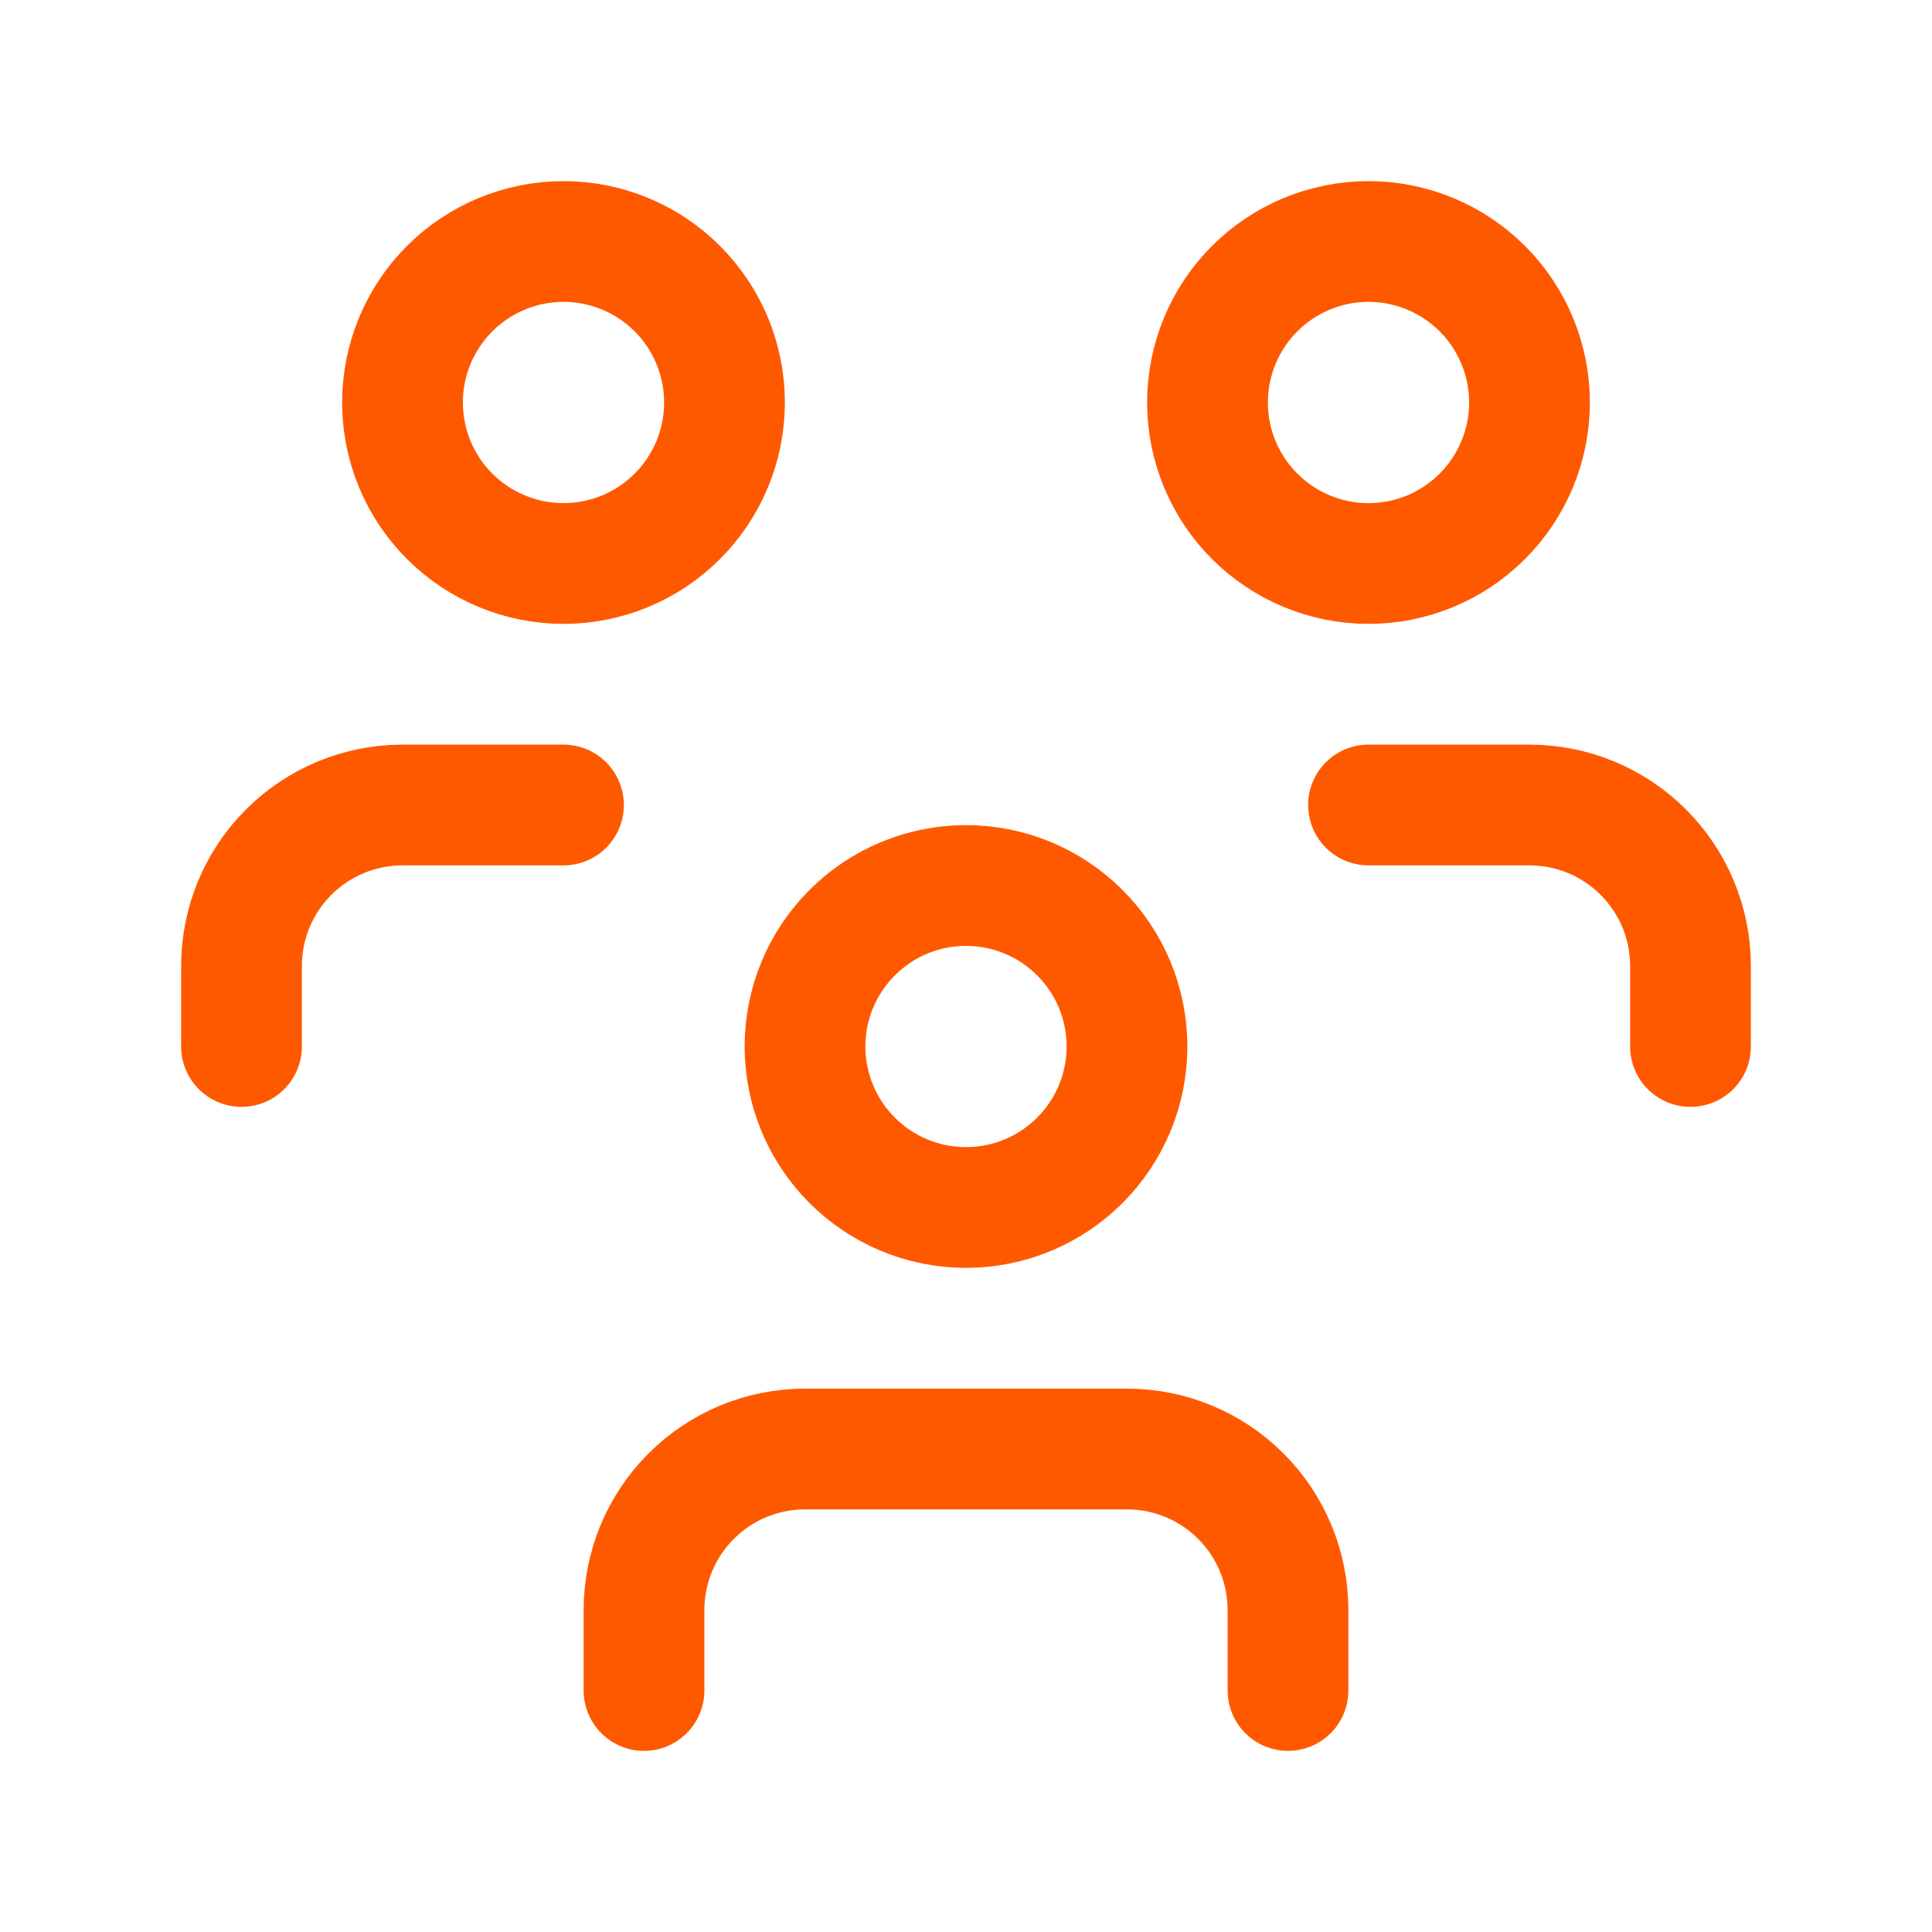 <?xml version="1.0" encoding="utf-8"?>
<svg xmlns="http://www.w3.org/2000/svg" fill="none" height="60" viewBox="0 0 60 60" width="60">
<g clip-path="url(#clip0_766_2179)">
<path d="M25 32.5C25 33.826 25.527 35.098 26.465 36.035C27.402 36.973 28.674 37.5 30 37.5C31.326 37.5 32.598 36.973 33.535 36.035C34.473 35.098 35 33.826 35 32.5C35 31.174 34.473 29.902 33.535 28.965C32.598 28.027 31.326 27.5 30 27.5C28.674 27.5 27.402 28.027 26.465 28.965C25.527 29.902 25 31.174 25 32.5Z" stroke="#FF5900" stroke-linecap="round" stroke-linejoin="round" stroke-width="3.75"/>
<path d="M20 52.5V50C20 48.674 20.527 47.402 21.465 46.465C22.402 45.527 23.674 45 25 45H35C36.326 45 37.598 45.527 38.535 46.465C39.473 47.402 40 48.674 40 50V52.5" stroke="#FF5900" stroke-linecap="round" stroke-linejoin="round" stroke-width="3.75"/>
<path d="M37.5 12.5C37.5 13.826 38.027 15.098 38.965 16.035C39.902 16.973 41.174 17.5 42.5 17.5C43.826 17.5 45.098 16.973 46.035 16.035C46.973 15.098 47.5 13.826 47.5 12.5C47.5 11.174 46.973 9.902 46.035 8.964C45.098 8.027 43.826 7.5 42.5 7.5C41.174 7.5 39.902 8.027 38.965 8.964C38.027 9.902 37.5 11.174 37.5 12.5Z" stroke="#FF5900" stroke-linecap="round" stroke-linejoin="round" stroke-width="3.75"/>
<path d="M42.5 25H47.5C48.826 25 50.098 25.527 51.035 26.465C51.973 27.402 52.5 28.674 52.5 30V32.5" stroke="#FF5900" stroke-linecap="round" stroke-linejoin="round" stroke-width="3.75"/>
<path d="M12.5 12.5C12.5 13.826 13.027 15.098 13.964 16.035C14.902 16.973 16.174 17.5 17.5 17.5C18.826 17.5 20.098 16.973 21.035 16.035C21.973 15.098 22.5 13.826 22.5 12.5C22.5 11.174 21.973 9.902 21.035 8.964C20.098 8.027 18.826 7.5 17.5 7.5C16.174 7.5 14.902 8.027 13.964 8.964C13.027 9.902 12.5 11.174 12.5 12.5Z" stroke="#FF5900" stroke-linecap="round" stroke-linejoin="round" stroke-width="3.75"/>
<path d="M7.5 32.5V30C7.5 28.674 8.027 27.402 8.964 26.465C9.902 25.527 11.174 25 12.5 25H17.5" stroke="#FF5900" stroke-linecap="round" stroke-linejoin="round" stroke-width="3.75"/>
</g>
<defs>
<clipPath id="clip0_766_2179">
<rect fill="white" height="60" width="60"/>
</clipPath>
</defs>
</svg>